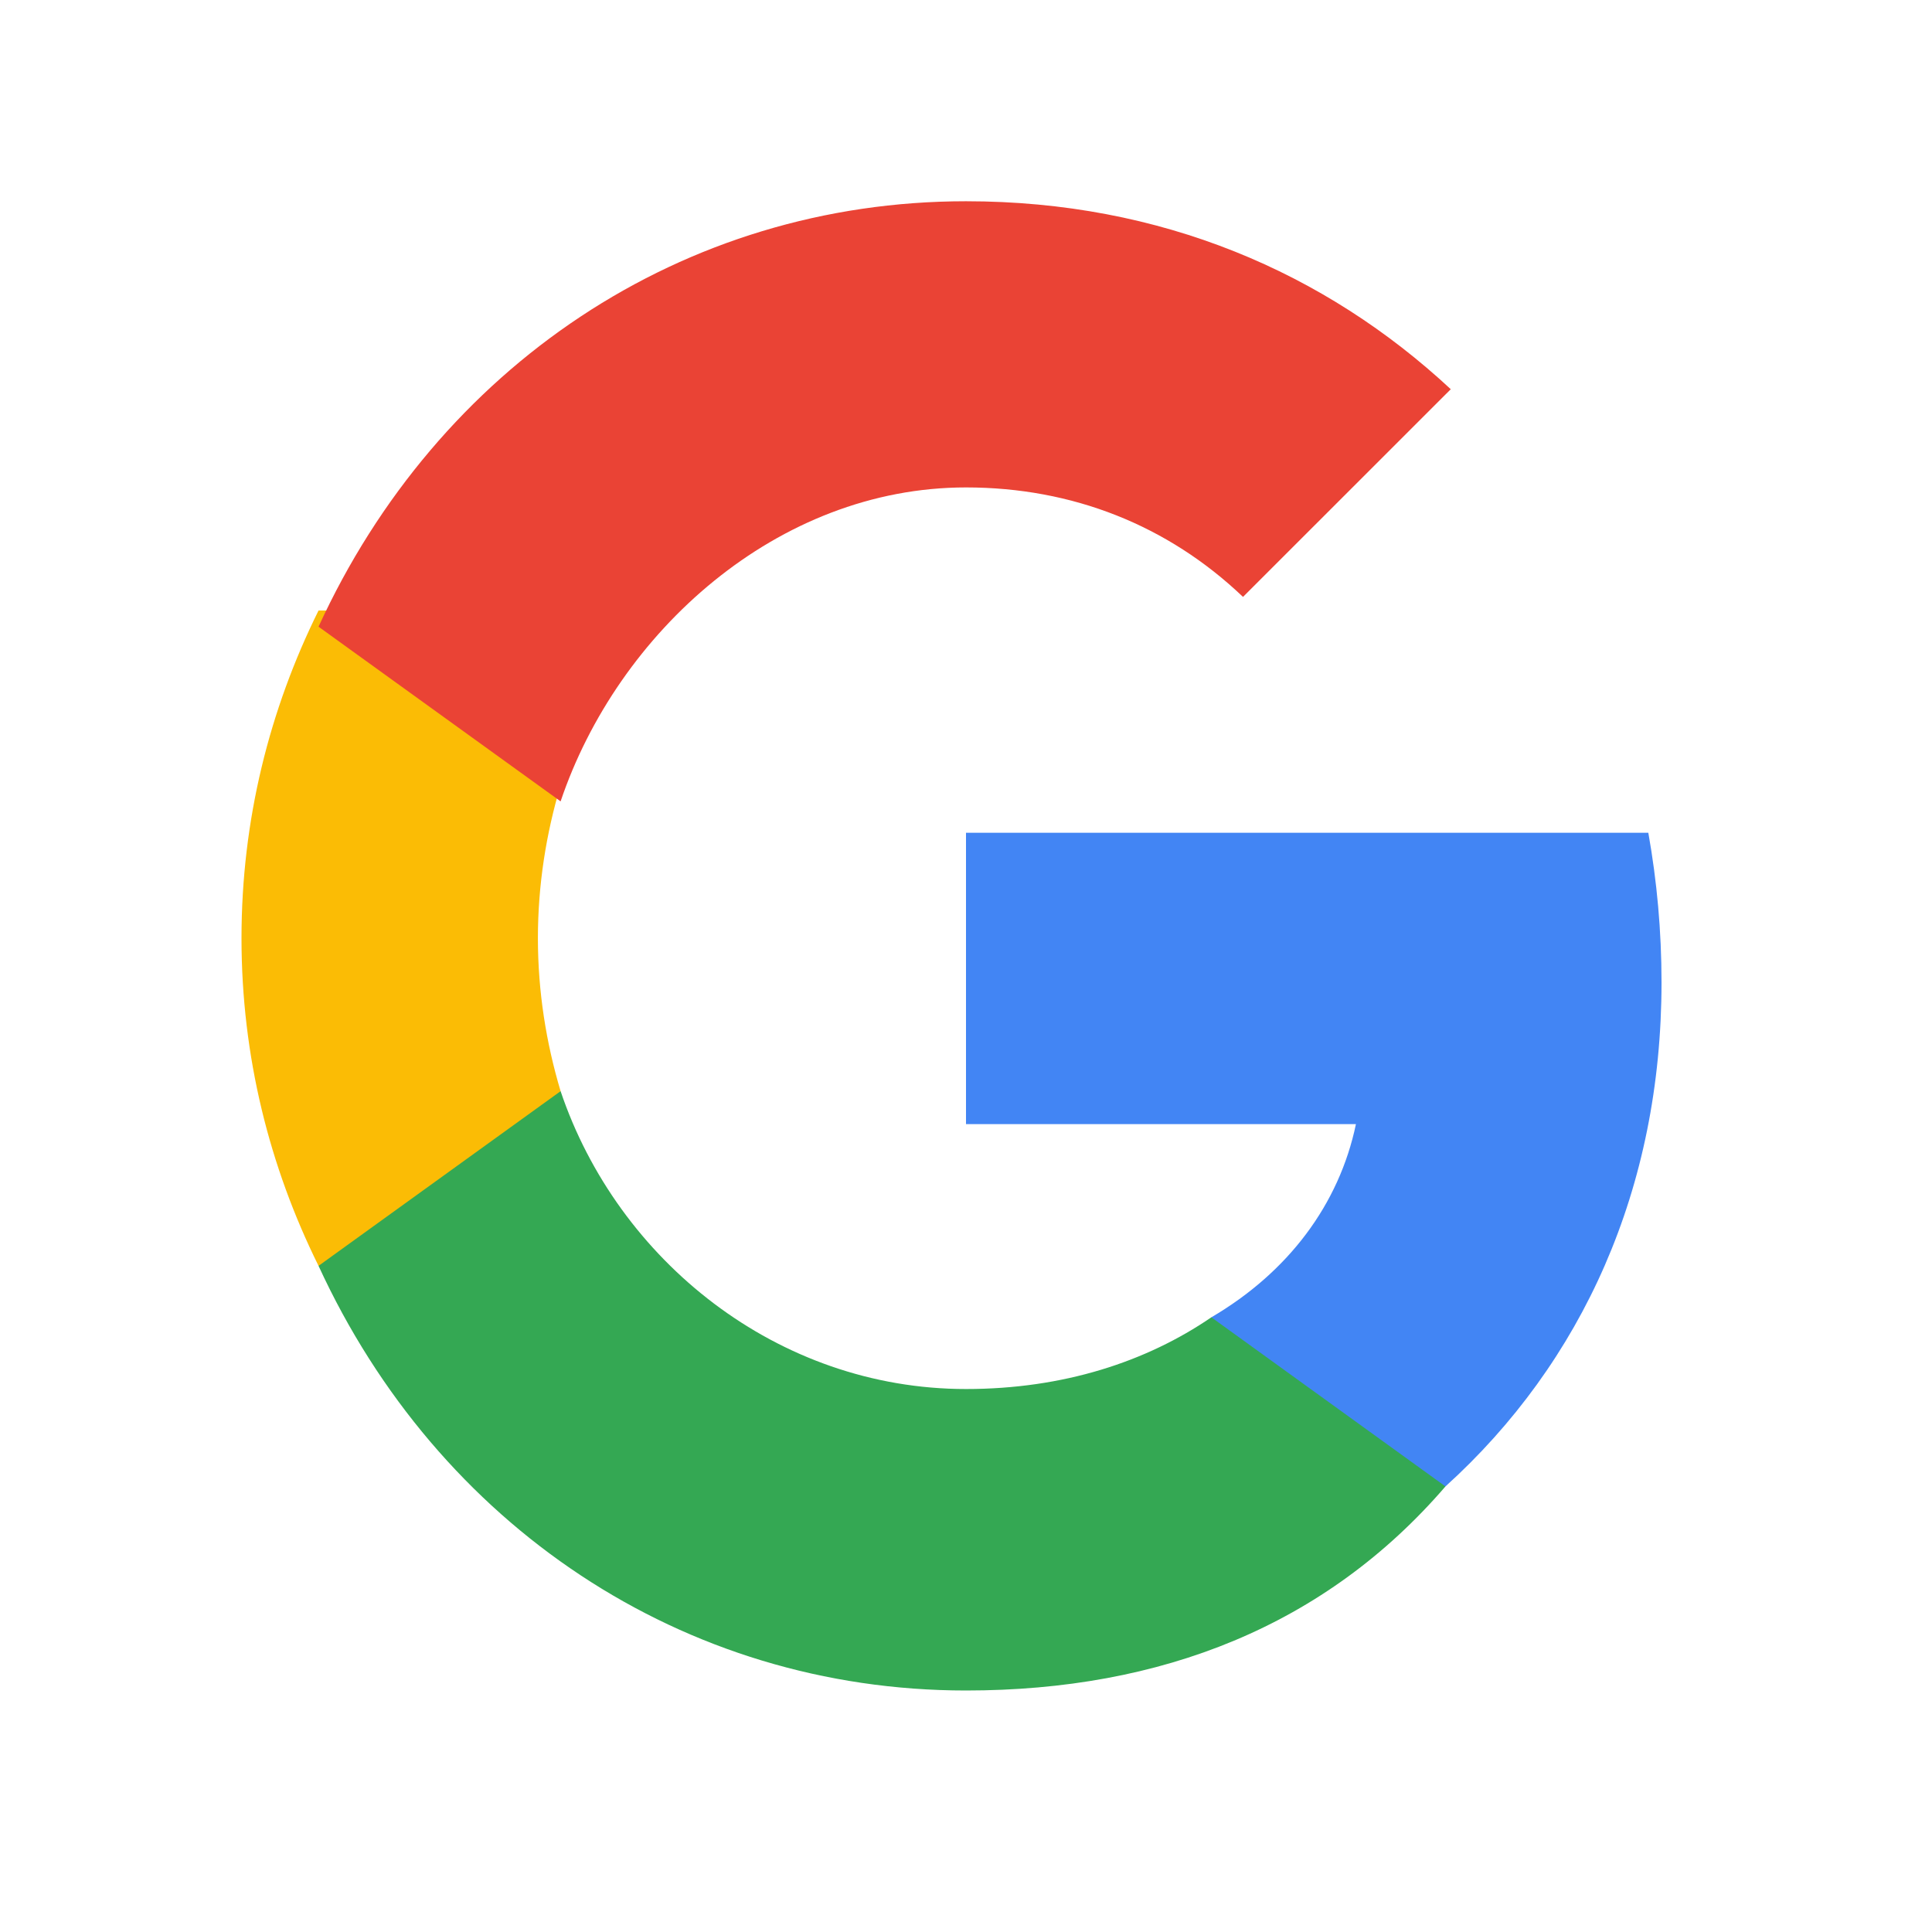 <?xml version="1.0" encoding="UTF-8"?>
<svg width="24px" height="24px" viewBox="0 0 24 24" version="1.1" xmlns="http://www.w3.org/2000/svg">
    <g stroke="none" stroke-width="1" fill="none" fill-rule="evenodd">
        <path d="M20.64 12.204C20.64 11.565 20.583 10.944 20.476 10.345H12V13.964H16.844C16.635 14.964 16.001 15.805 15.048 16.364V18.465H17.956C19.658 16.924 20.64 14.764 20.64 12.204Z" fill="#4285F4"/>
        <path d="M12 21C14.43 21 16.467 20.194 17.956 18.465L15.048 16.364C14.242 16.915 13.211 17.255 12 17.255C9.656 17.255 7.672 15.655 6.964 13.555H3.957V15.725C5.438 18.945 8.482 21 12 21Z" fill="#34A853"/>
        <path d="M6.964 13.555C6.784 12.954 6.682 12.315 6.682 11.655C6.682 10.995 6.784 10.354 6.964 9.754V7.584H3.957C3.348 8.814 3 10.184 3 11.655C3 13.124 3.348 14.495 3.957 15.725L6.964 13.555Z" fill="#FBBC05"/>
        <path d="M12 6.055C13.321 6.055 14.508 6.525 15.441 7.415L18.022 4.835C16.463 3.385 14.426 2.5 12 2.5C8.482 2.5 5.438 4.555 3.957 7.785L6.964 9.955C7.672 7.855 9.656 6.055 12 6.055Z" fill="#EA4335"/>
    </g>
</svg>
